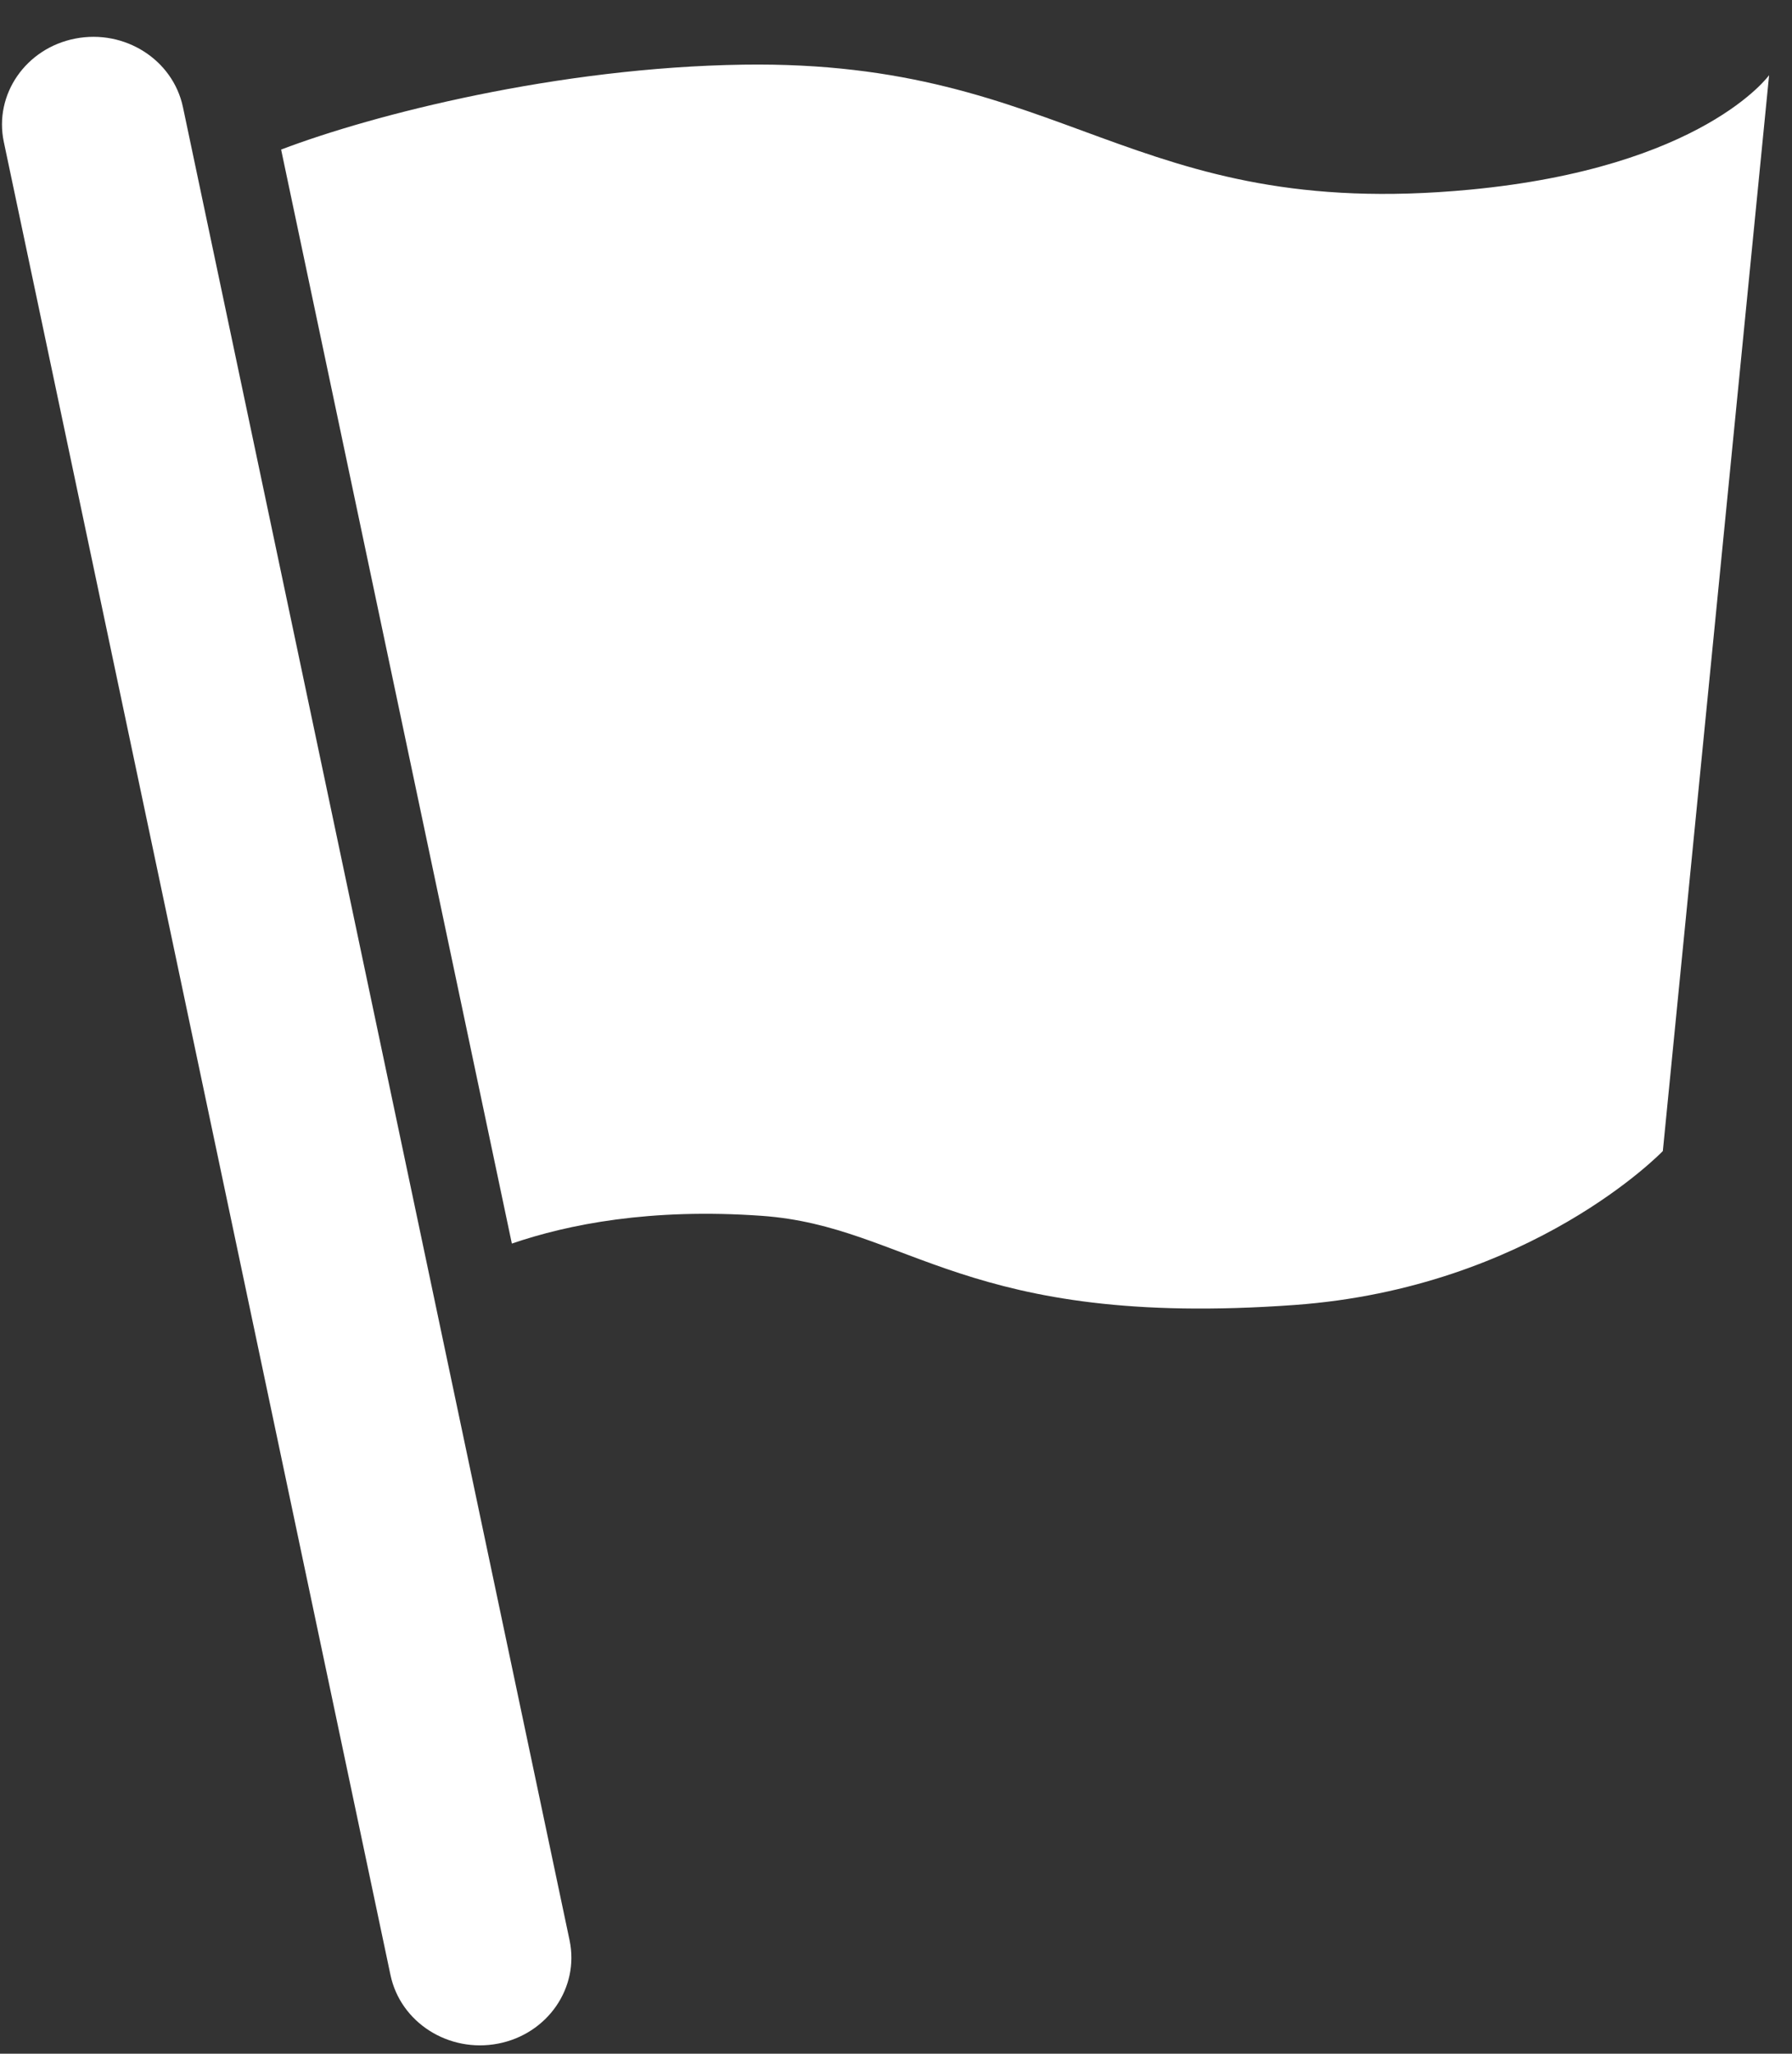 <?xml version="1.0" encoding="UTF-8" standalone="no"?>
<!DOCTYPE svg PUBLIC "-//W3C//DTD SVG 1.1//EN" "http://www.w3.org/Graphics/SVG/1.1/DTD/svg11.dtd">
<svg width="100%" height="100%" viewBox="0 0 48 55" version="1.1" xmlns="http://www.w3.org/2000/svg" xmlns:xlink="http://www.w3.org/1999/xlink" xml:space="preserve" xmlns:serif="http://www.serif.com/" style="fill-rule:evenodd;clip-rule:evenodd;stroke-linejoin:round;stroke-miterlimit:1.414;">
    <rect x="0" y="0" width="48" height="55" fill="#333333" stroke="none"/>
    <g transform="matrix(1,0,0,1,-1375,-864)">
        <g transform="matrix(1,0,0,2.464,0,-1.2737e-12)">
            <g transform="matrix(0.543,0,0,0.228,1371.57,350.565)">
                <path d="M34.413,92.864C34.905,95.128 33.329,97.333 30.89,97.79C28.451,98.247 26.073,96.786 25.579,94.522L6.505,7.135C6.012,4.873 7.59,2.667 10.03,2.209C12.468,1.751 14.846,3.214 15.341,5.476L34.413,92.864Z" style="fill:white;fill-rule:nonzero;"/>
                <path d="M78.816,9.412C62.017,10.947 59.015,3.227 42.987,3.452C33.825,3.581 24.723,5.83 20.184,7.5L31.566,59.652C34.336,58.734 38.404,57.952 43.889,58.329C51.167,58.829 53.892,63.718 70.173,62.579C81.881,61.761 88.343,55.241 88.343,55.241L93.585,3.954C93.585,3.954 90.32,8.36 78.816,9.412Z" style="fill:white;fill-rule:nonzero;"/>
            </g>
        </g>
    </g>
</svg>
